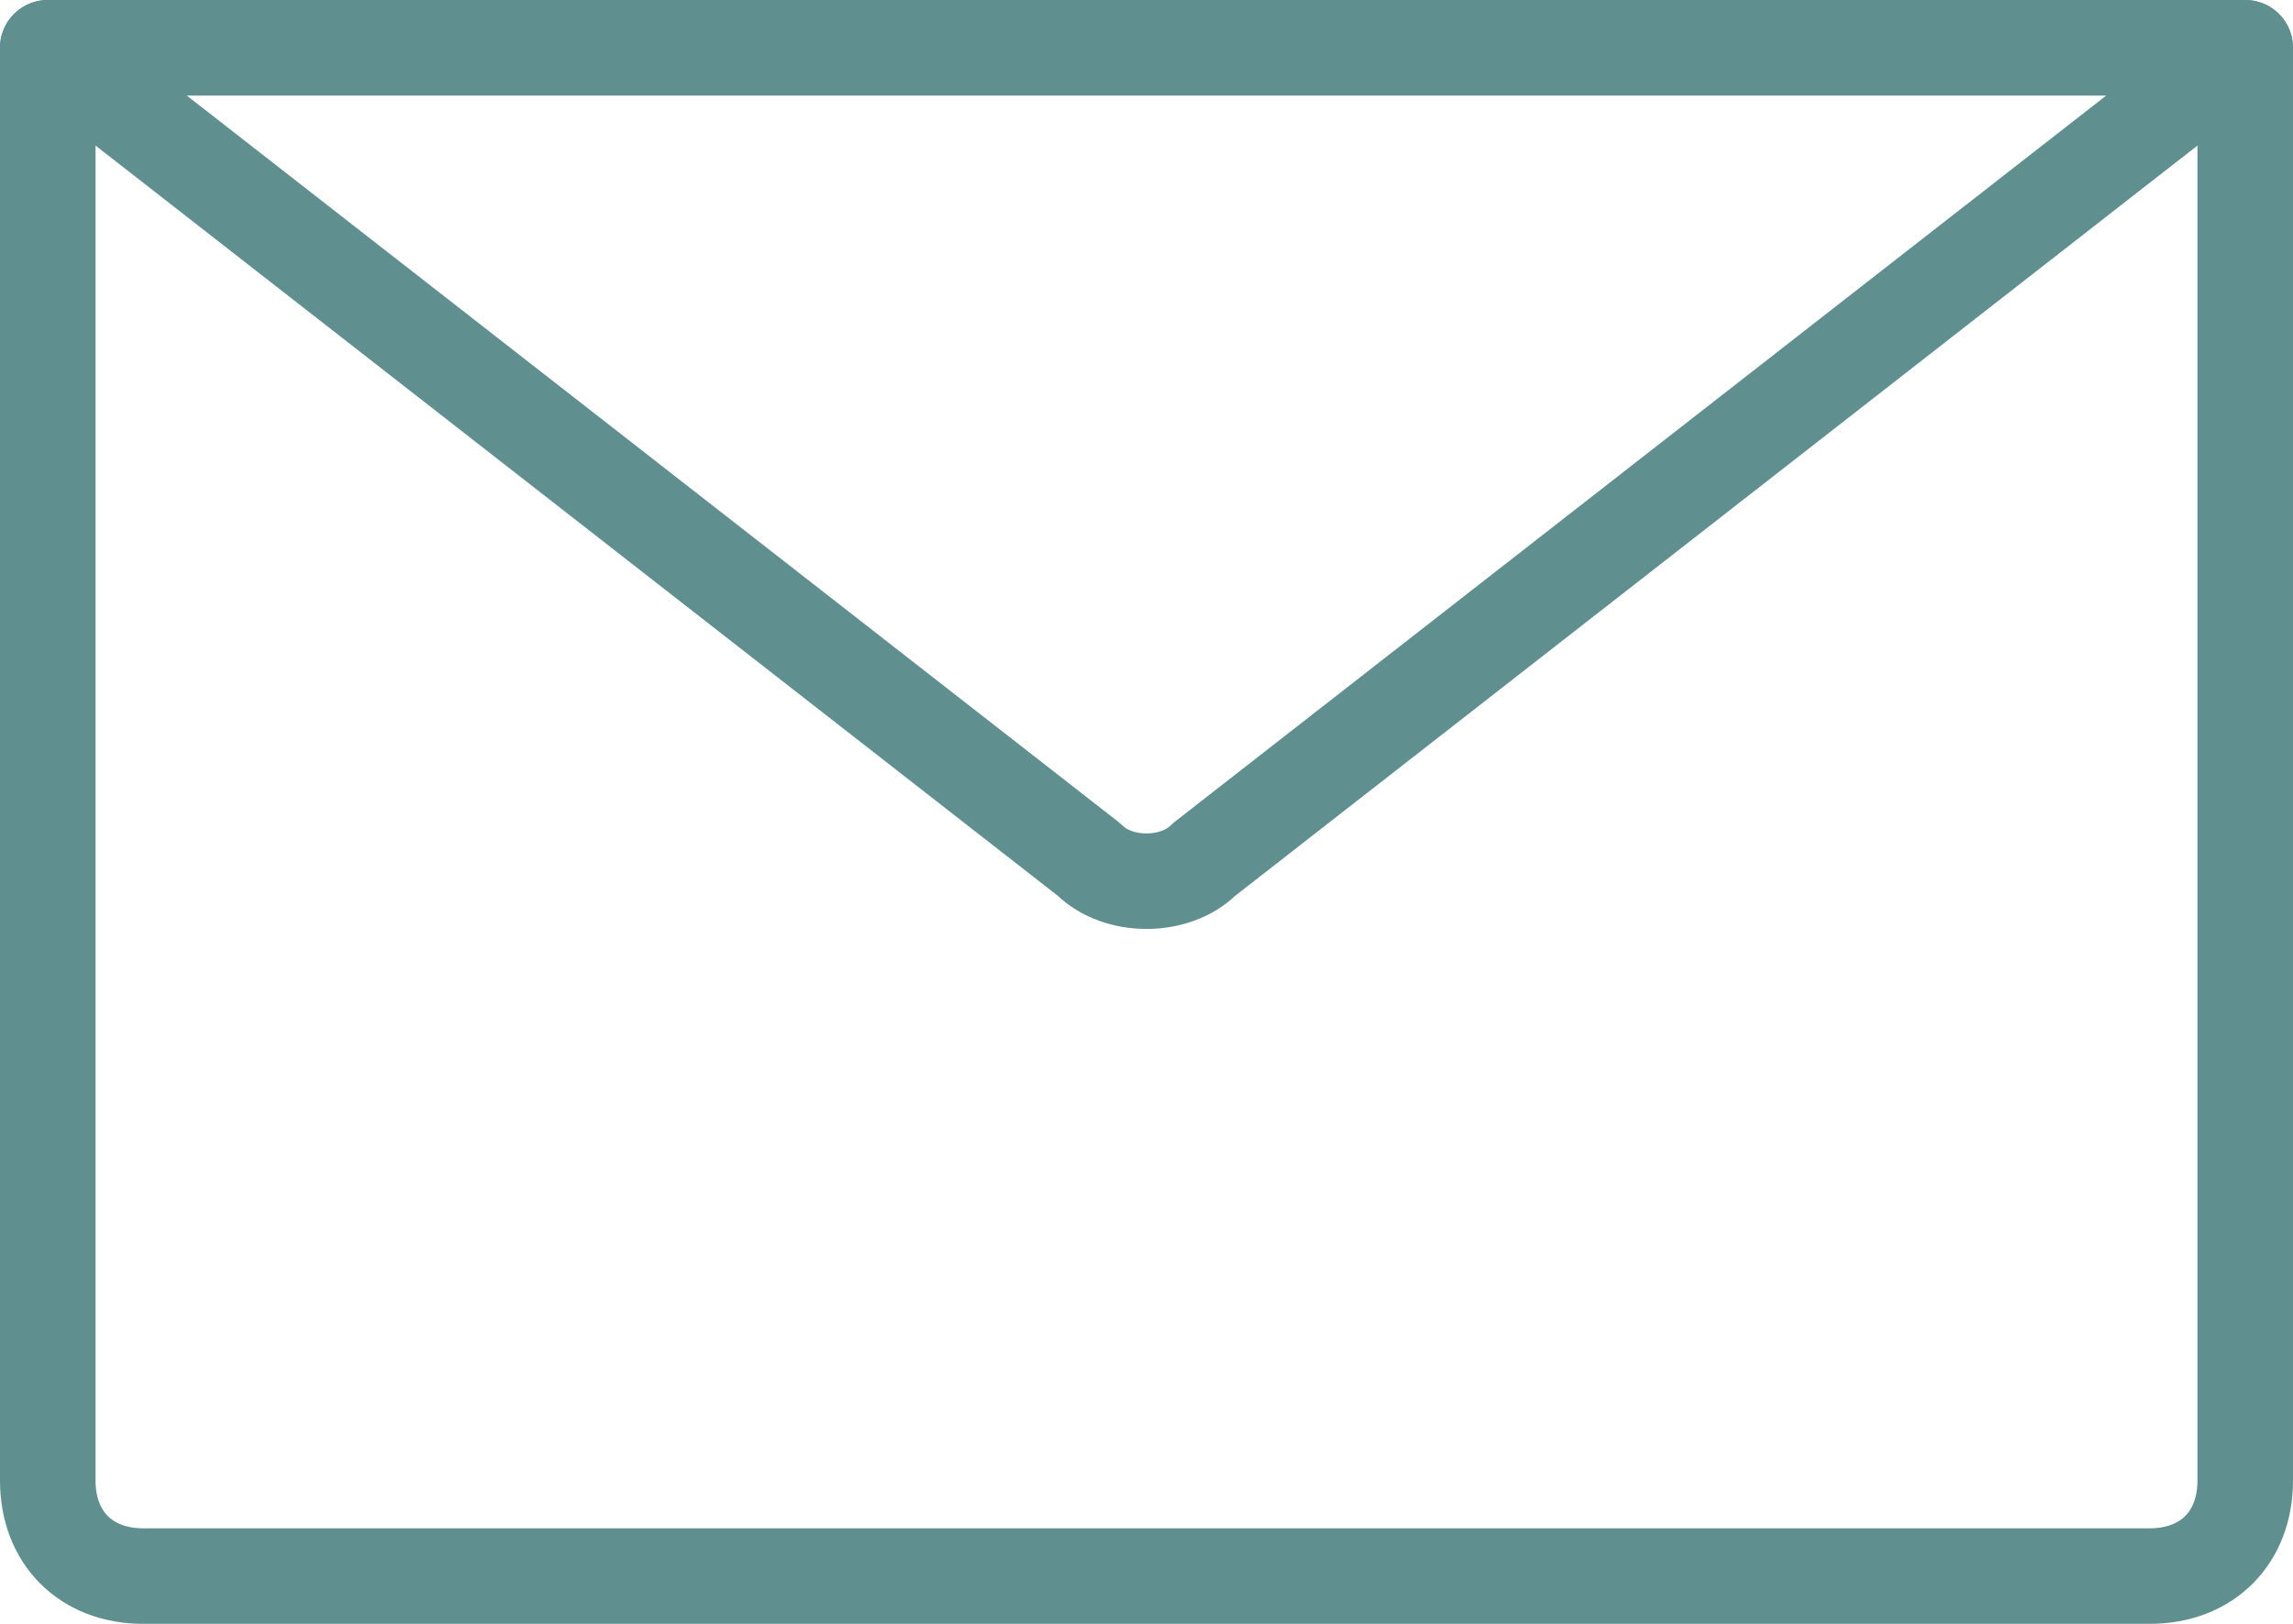 <?xml version="1.0" encoding="utf-8"?>
<!-- Generator: Adobe Illustrator 19.0.0, SVG Export Plug-In . SVG Version: 6.00 Build 0)  -->
<svg version="1.1" id="Layer_1" xmlns="http://www.w3.org/2000/svg" xmlns:xlink="http://www.w3.org/1999/xlink" x="0px" y="0px"
	 viewBox="0 0 24 17" style="enable-background:new 0 0 24 17;" xml:space="preserve">
<style type="text/css">
	.st0{fill:none;stroke:#608F90;stroke-linecap:round;stroke-linejoin:round;stroke-miterlimit:10;}
</style>
<g id="XMLID_2_">
	<path id="XMLID_4_" class="st0" d="M22.5,16.5h-21c-0.6,0-1-0.4-1-1v-15h23v15C23.5,16.1,23.1,16.5,22.5,16.5z"/>
	<path id="XMLID_3_" class="st0" d="M11.4,9L0.5,0.5h23L12.6,9C12.3,9.3,11.7,9.3,11.4,9z"/>
</g>
</svg>
